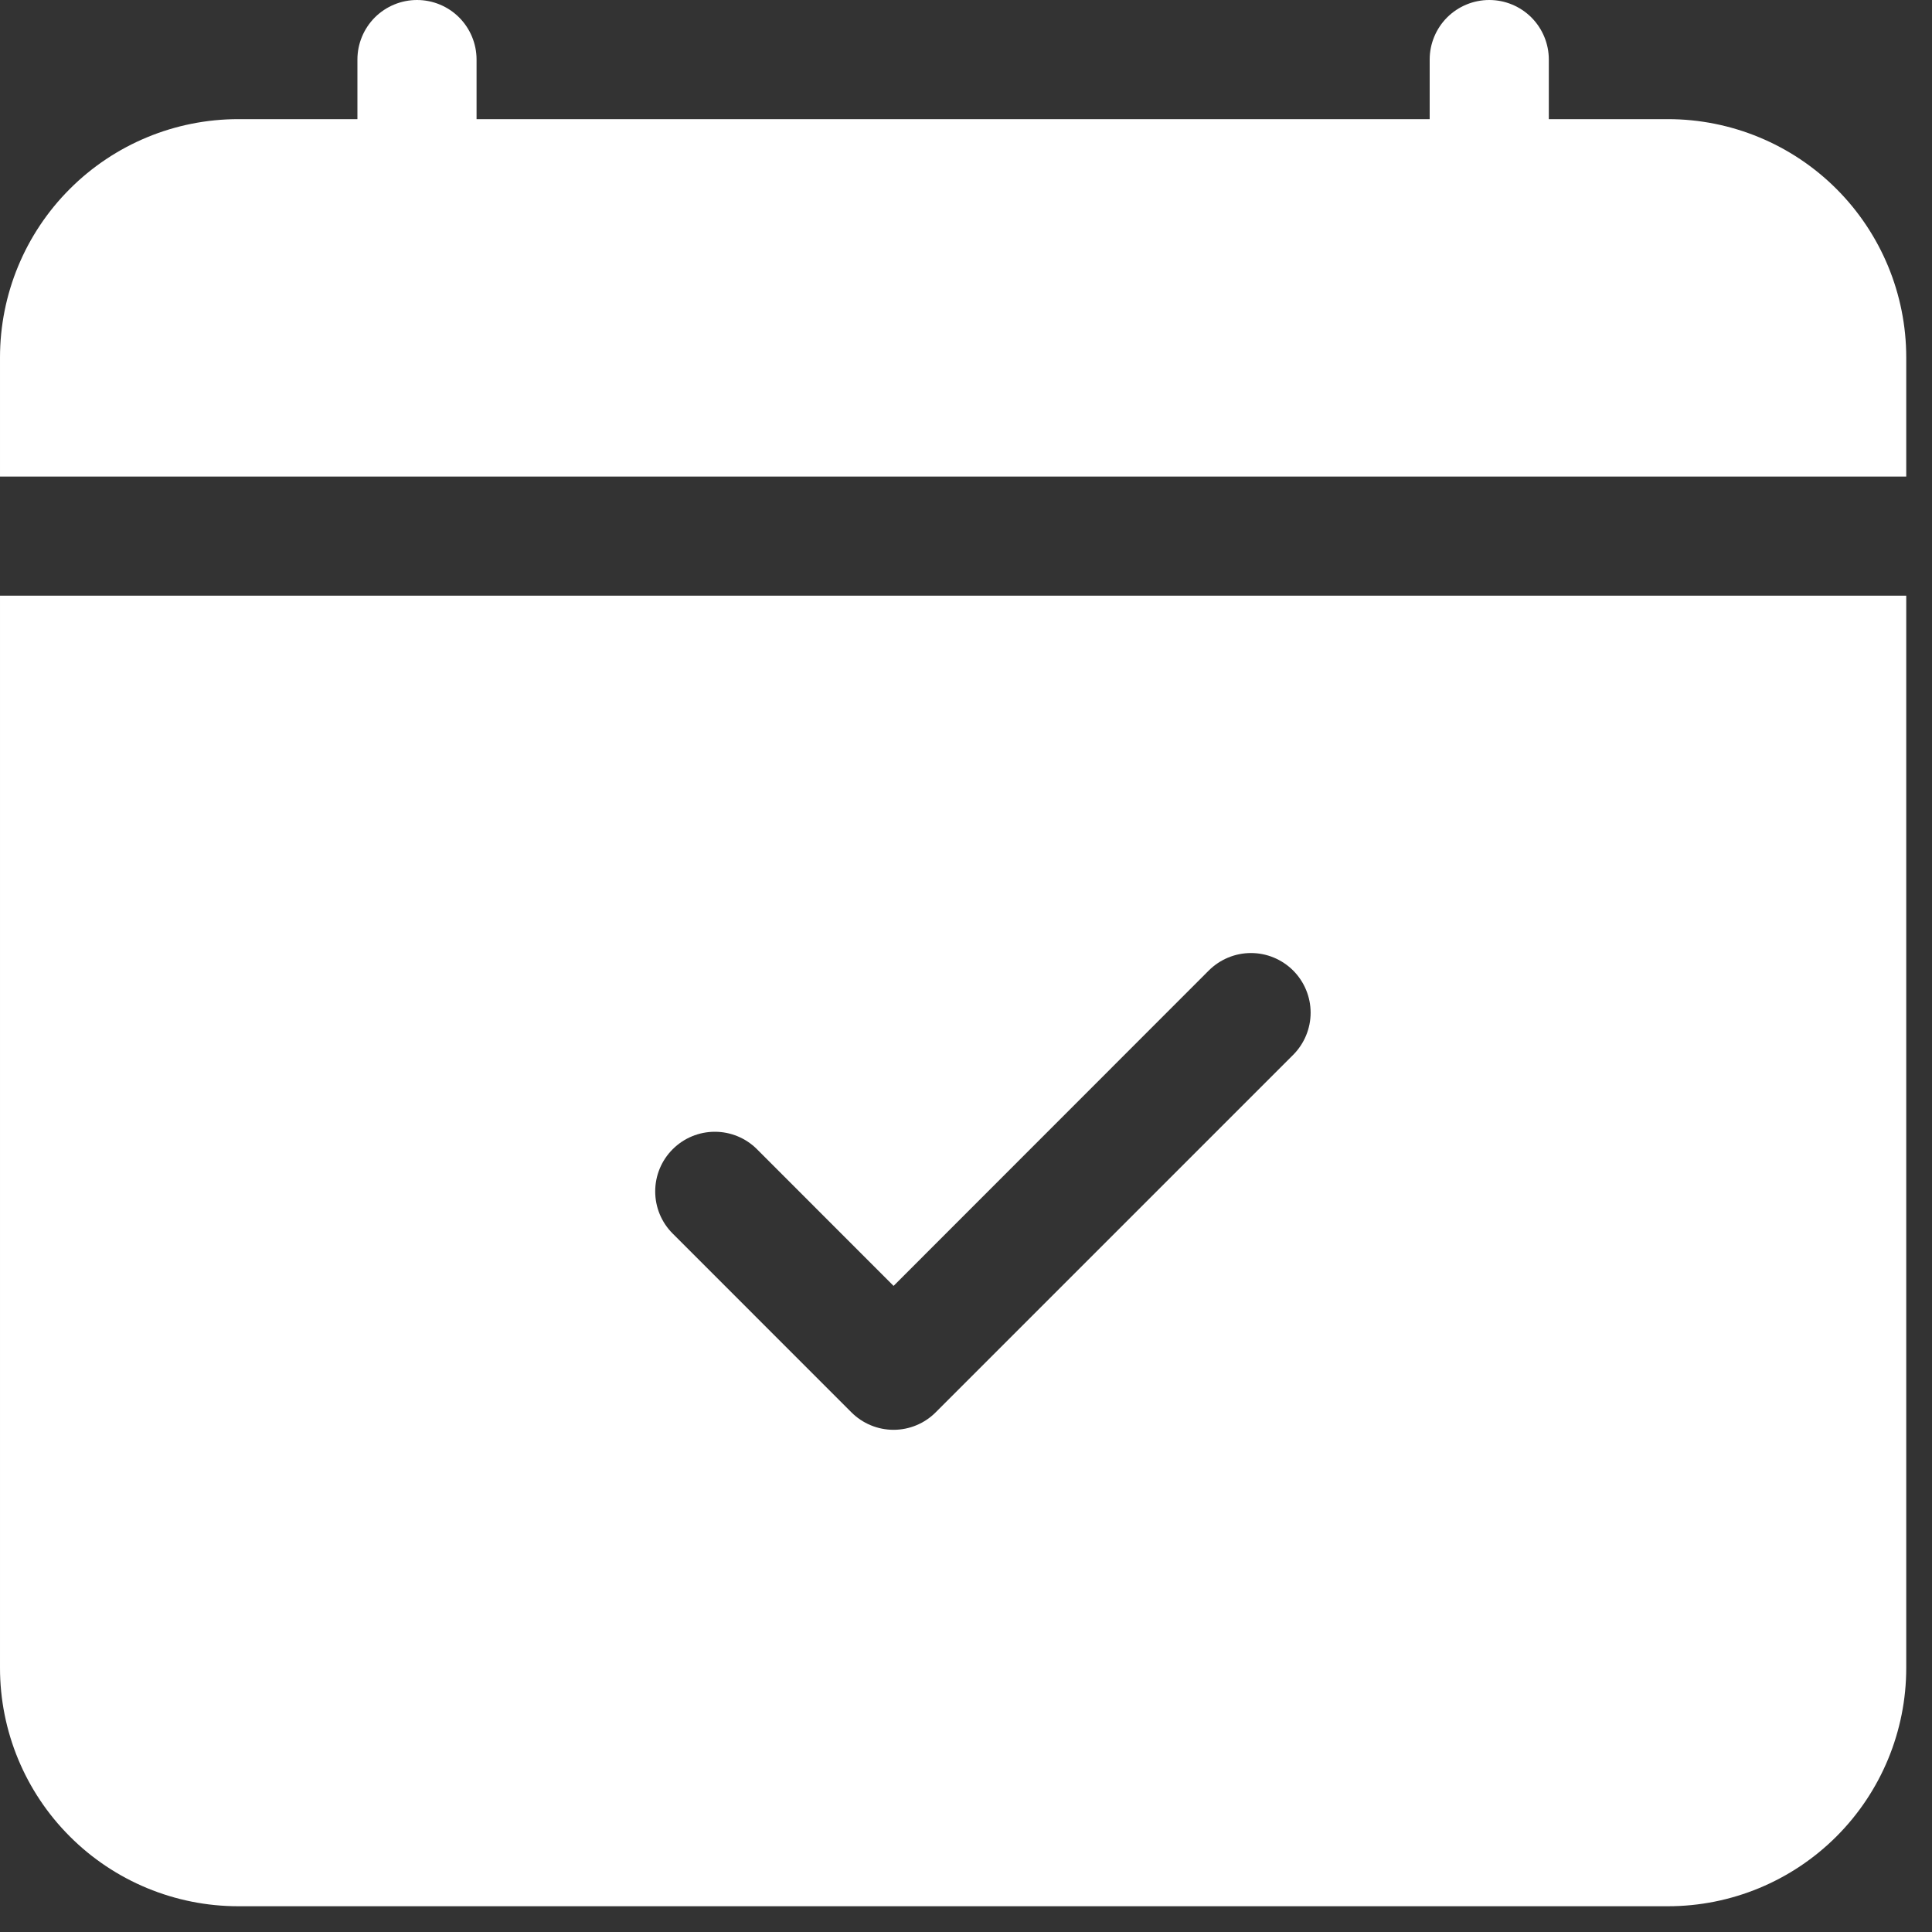 <svg width="45" height="45" viewBox="0 0 45 45" fill="none" xmlns="http://www.w3.org/2000/svg">
<rect x="0" y="0" width="45" height="45" fill="#333333" stroke="none"/>
<path d="M11.1 1.387C11.1 1.02 10.954 0.667 10.694 0.406C10.434 0.146 10.081 0 9.713 0C9.345 0 8.992 0.146 8.731 0.406C8.471 0.667 8.325 1.02 8.325 1.387V2.775H5.55C4.078 2.775 2.666 3.36 1.626 4.401C0.585 5.441 6.10352e-05 6.853 6.10352e-05 8.325L6.10352e-05 11.1H44.4V8.325C44.4 6.853 43.815 5.441 42.775 4.401C41.734 3.36 40.322 2.775 38.85 2.775H36.075V1.387C36.075 1.02 35.929 0.667 35.669 0.406C35.408 0.146 35.056 0 34.688 0C34.32 0 33.967 0.146 33.706 0.406C33.446 0.667 33.3 1.02 33.3 1.387V2.775H11.1V1.387ZM44.4 38.85V13.875H6.10352e-05V38.85C6.10352e-05 40.322 0.585 41.734 1.626 42.774C2.666 43.815 4.078 44.4 5.55 44.4H38.85C40.322 44.4 41.734 43.815 42.775 42.774C43.815 41.734 44.4 40.322 44.4 38.85ZM30.12 24.57L21.795 32.895C21.666 33.024 21.513 33.127 21.344 33.197C21.176 33.267 20.995 33.303 20.813 33.303C20.63 33.303 20.449 33.267 20.281 33.197C20.112 33.127 19.959 33.024 19.83 32.895L15.668 28.732C15.407 28.472 15.261 28.119 15.261 27.75C15.261 27.381 15.407 27.028 15.668 26.768C15.928 26.507 16.282 26.361 16.65 26.361C17.018 26.361 17.372 26.507 17.632 26.768L20.813 29.951L28.155 22.605C28.416 22.345 28.769 22.198 29.138 22.198C29.506 22.198 29.859 22.345 30.12 22.605C30.38 22.866 30.527 23.219 30.527 23.587C30.527 23.956 30.38 24.309 30.12 24.57Z" fill="white"/>
</svg>
